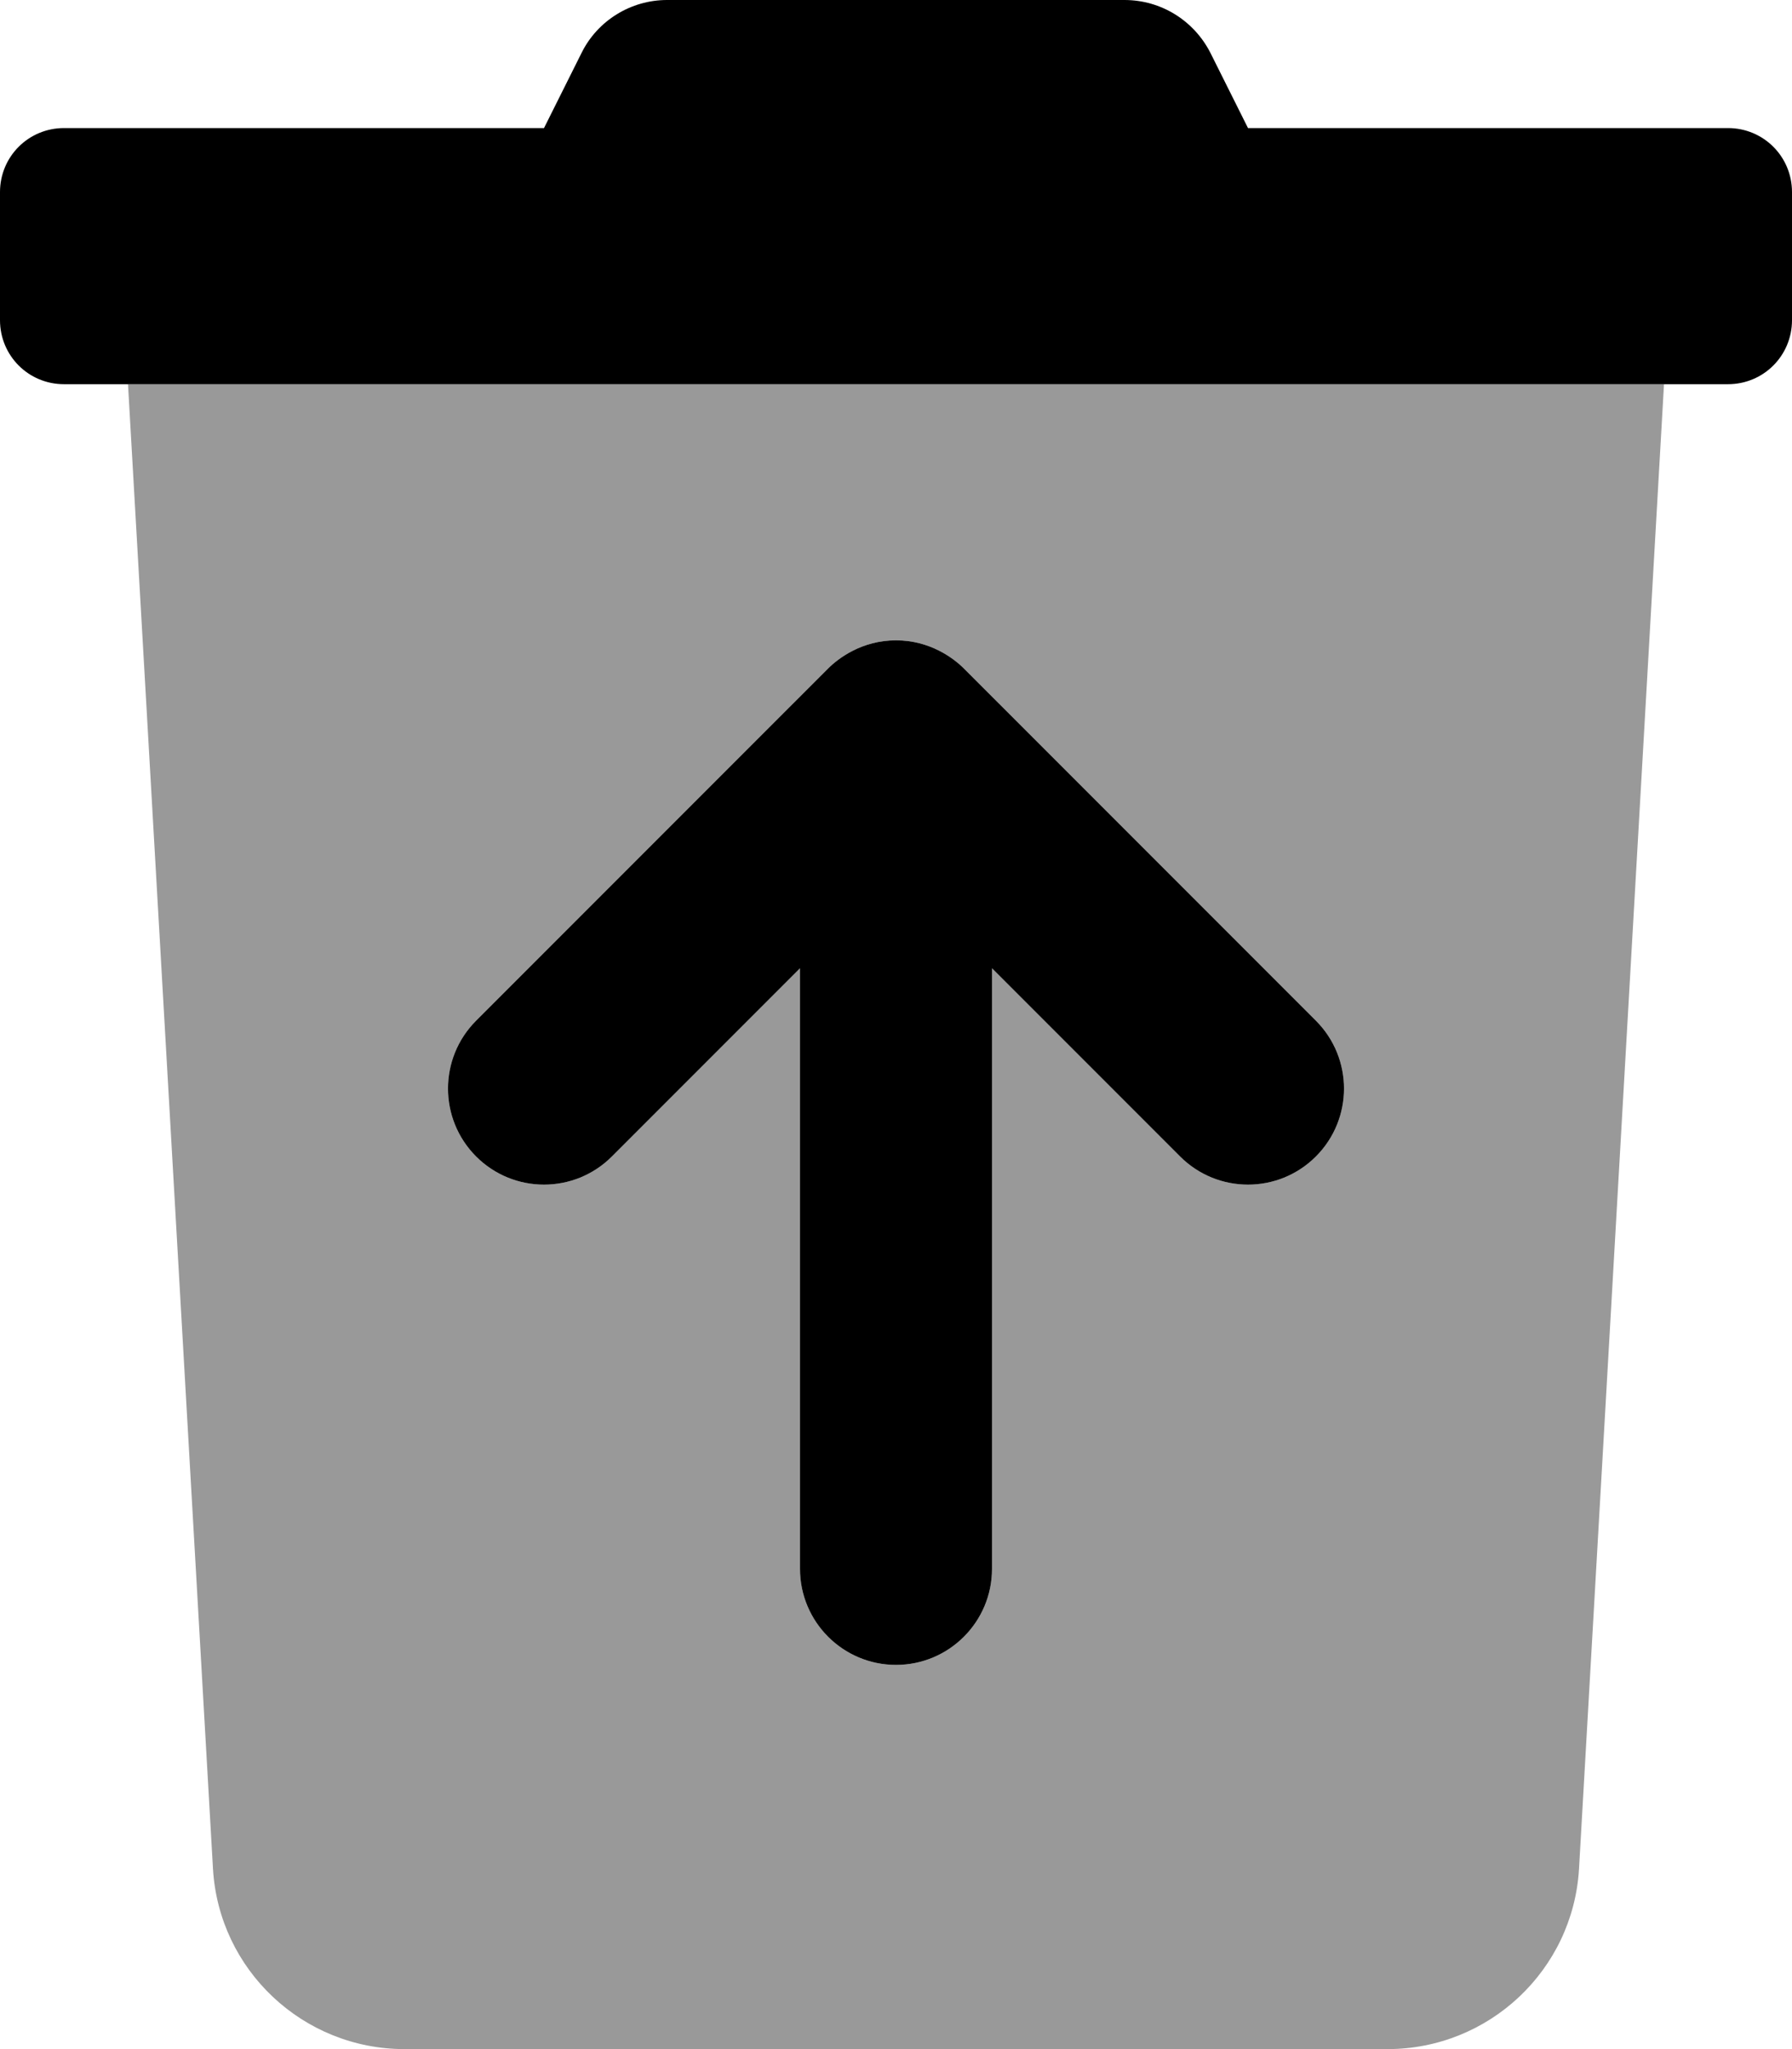 <svg xmlns="http://www.w3.org/2000/svg" viewBox="0 0 448 512"><!-- Font Awesome Pro 6.0.0-alpha2 by @fontawesome - https://fontawesome.com License - https://fontawesome.com/license (Commercial License) --><defs><style>.fa-secondary{opacity:.4}</style></defs><path d="M32 96L53.25 467C54.75 492.25 75.75 512 101.125 512H346.875C372.25 512 393.25 492.25 394.75 467L416 96H32ZM328.969 288.969C319.594 298.344 304.406 298.344 295.031 288.969L248 241.938V392C248 405.25 237.25 416 224 416S200 405.25 200 392V241.938L152.969 288.969C143.594 298.344 128.406 298.344 119.031 288.969S109.656 264.406 119.031 255.031L207.031 167.031C209.596 164.467 215.506 160 224 160S238.404 164.467 240.969 167.031L328.969 255.031C338.344 264.406 338.344 279.594 328.969 288.969Z" class="fa-secondary"/><path d="M240.969 167.031C238.404 164.467 232.494 160 224 160S209.596 164.467 207.031 167.031L119.031 255.031C109.656 264.406 109.656 279.594 119.031 288.969S143.594 298.344 152.969 288.969L200 241.938V392C200 405.25 210.75 416 224 416S248 405.25 248 392V241.938L295.031 288.969C304.406 298.344 319.594 298.344 328.969 288.969S338.344 264.406 328.969 255.031L240.969 167.031ZM432 32H312L302.625 13.25C298.5 5.125 290.25 0 281.125 0H166.75C157.75 0 149.375 5.125 145.375 13.25L136 32H16C7.125 32 0 39.125 0 48V80C0 88.875 7.125 96 16 96H432C440.875 96 448 88.875 448 80V48C448 39.125 440.875 32 432 32Z" class="fa-primary"/></svg>